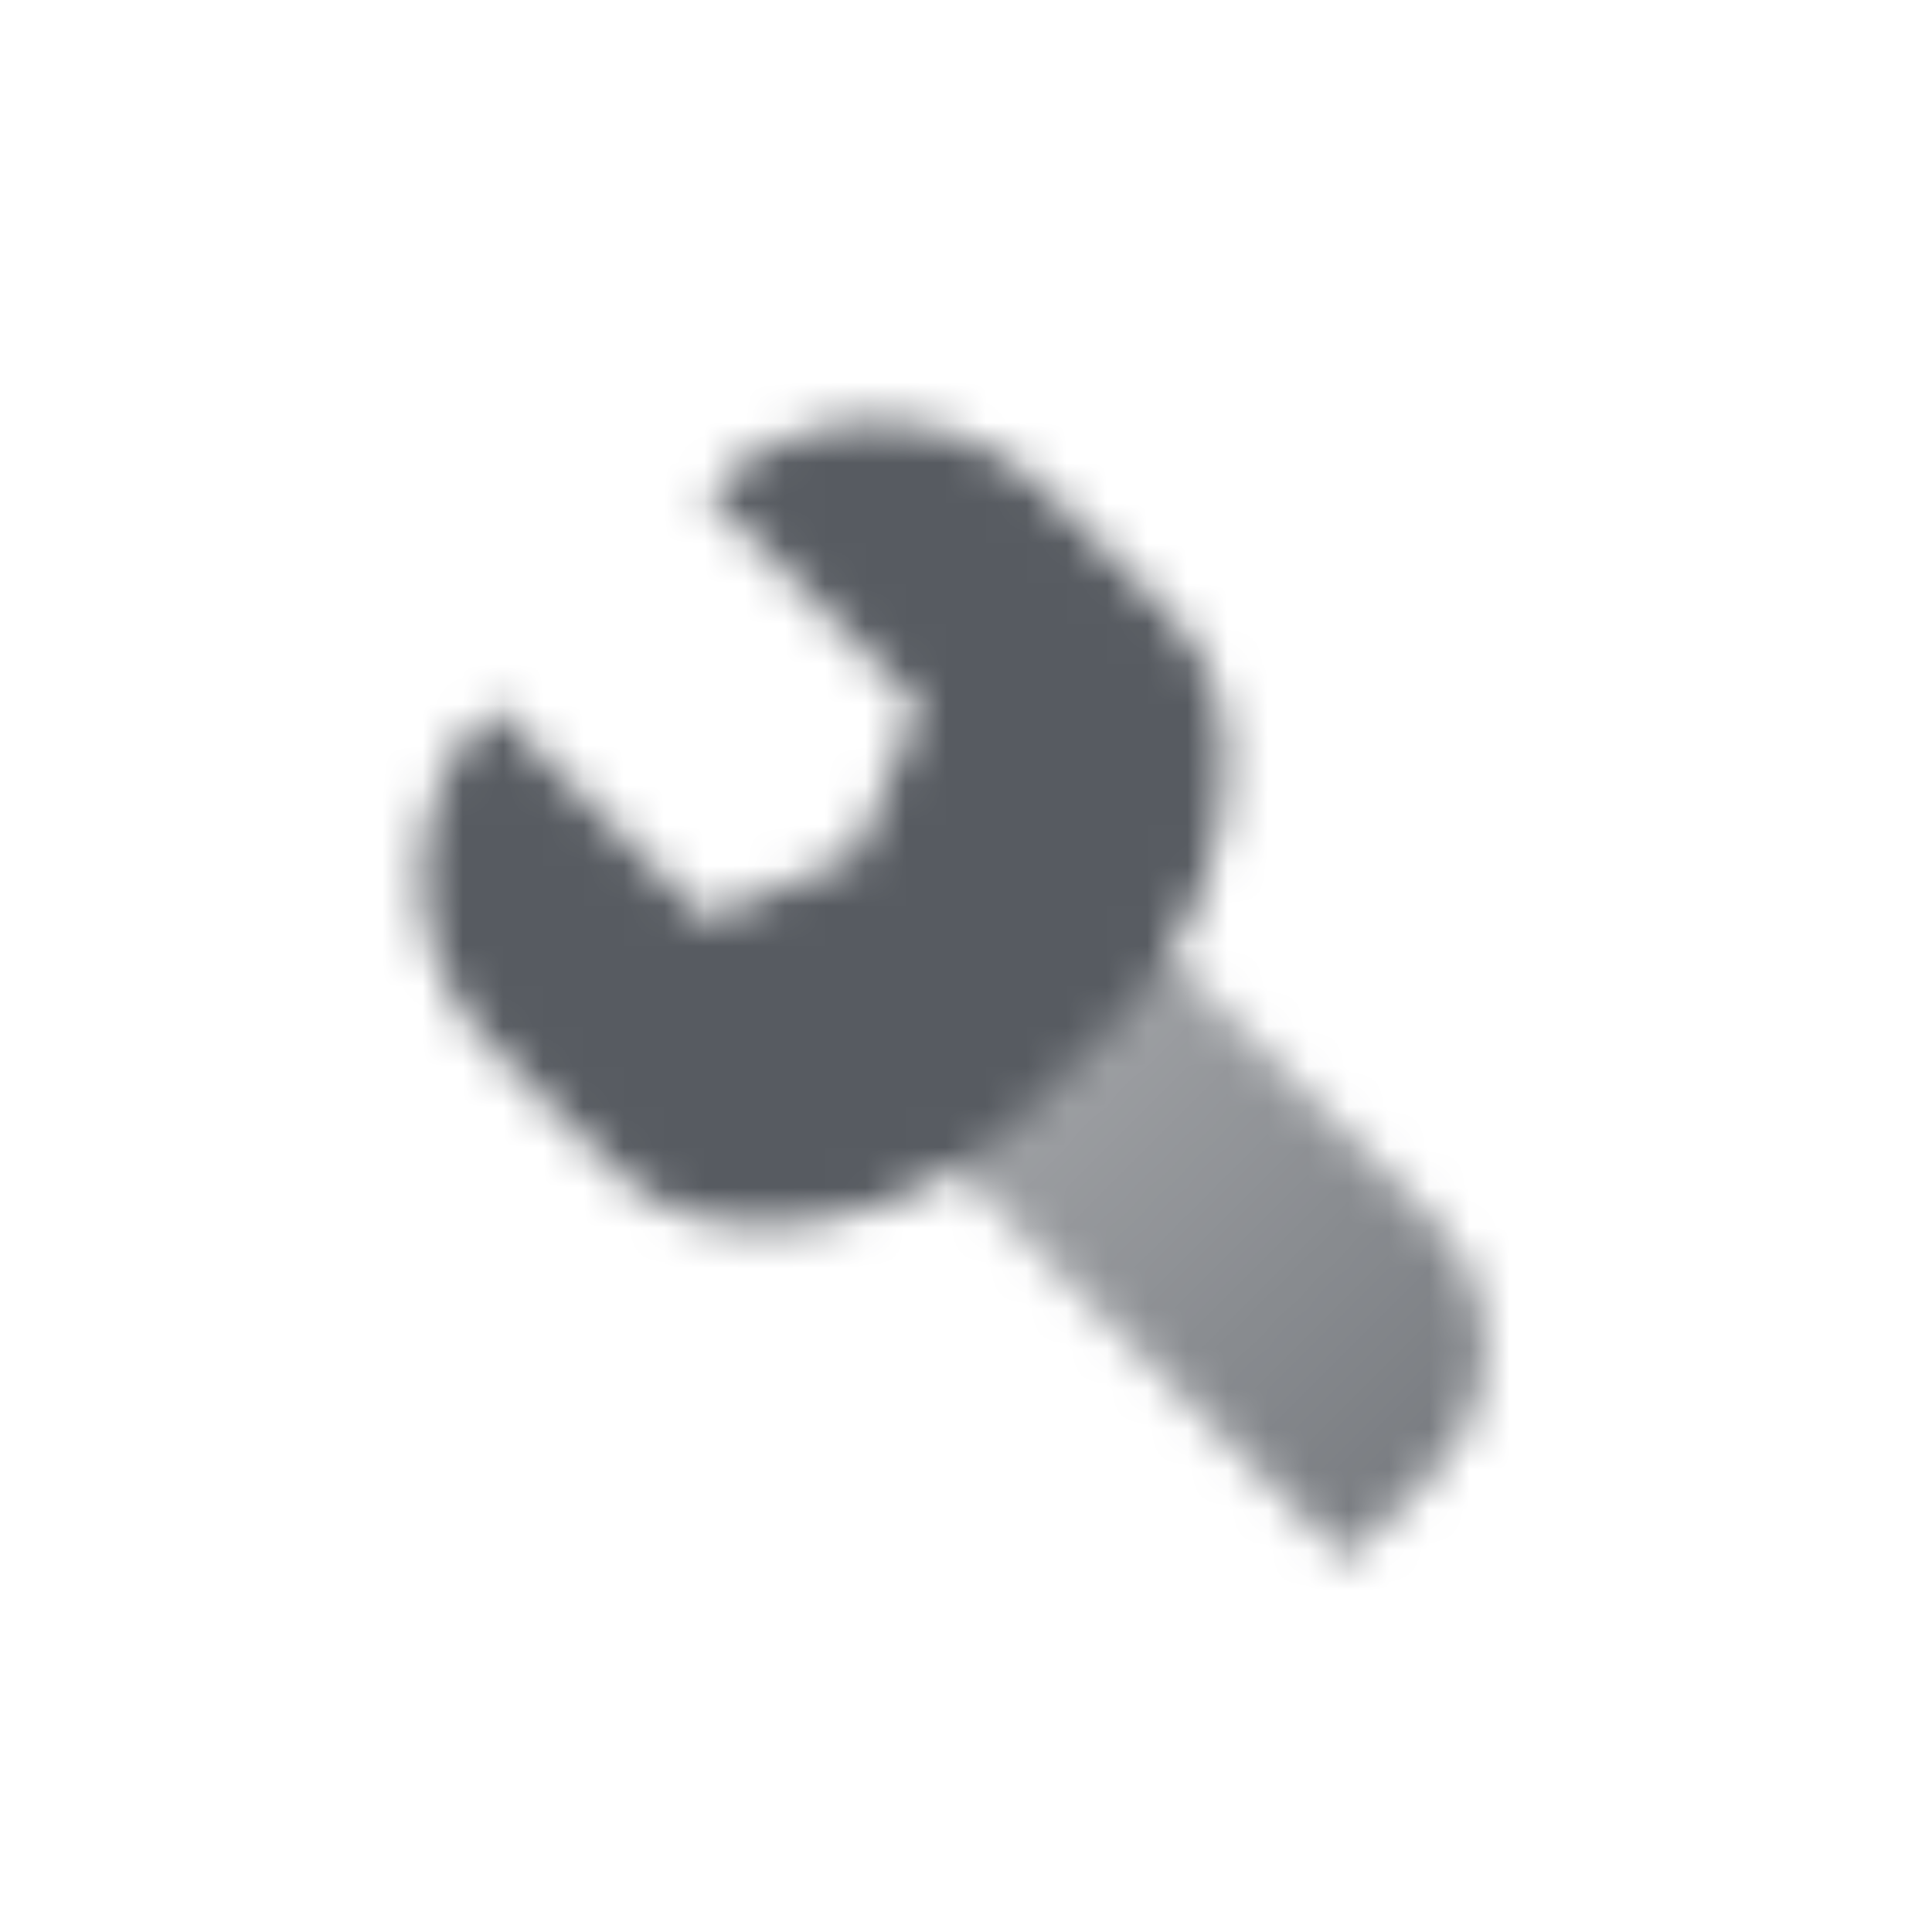 <svg width="48" height="48" viewBox="0 0 48 48" fill="none" xmlns="http://www.w3.org/2000/svg">
<mask id="mask0_6757_1350" style="mask-type:alpha" maskUnits="userSpaceOnUse" x="7" y="7" width="32" height="32">
<path d="M22.239 27.543L27.543 22.239L35.576 30.273C37.334 32.03 37.334 34.88 35.576 36.637L33.455 38.758L22.239 27.543Z" fill="url(#paint0_linear_6757_1350)"/>
<path fill-rule="evenodd" clip-rule="evenodd" d="M22.848 17.545L17.545 12.242C19.888 9.899 23.687 9.899 26.03 12.242L29.121 15.332C29.865 16.077 30.325 17.062 30.421 18.111C30.663 20.771 29.711 23.41 27.823 25.299L25.299 27.823C23.41 29.711 20.77 30.663 18.11 30.421C17.062 30.326 16.077 29.865 15.332 29.121L12.242 26.03C9.899 23.687 9.899 19.888 12.242 17.545L17.545 22.848L21.257 21.257L22.848 17.545Z" fill="black"/>
</mask>
<g mask="url(#mask0_6757_1350)">
<rect x="6" y="6" width="36" height="36" fill="#575B61"/>
</g>
<defs>
<linearGradient id="paint0_linear_6757_1350" x1="24.891" y1="24.891" x2="36.107" y2="36.107" gradientUnits="userSpaceOnUse">
<stop stop-opacity="0.55"/>
<stop offset="1" stop-opacity="0.8"/>
</linearGradient>
</defs>
</svg>
